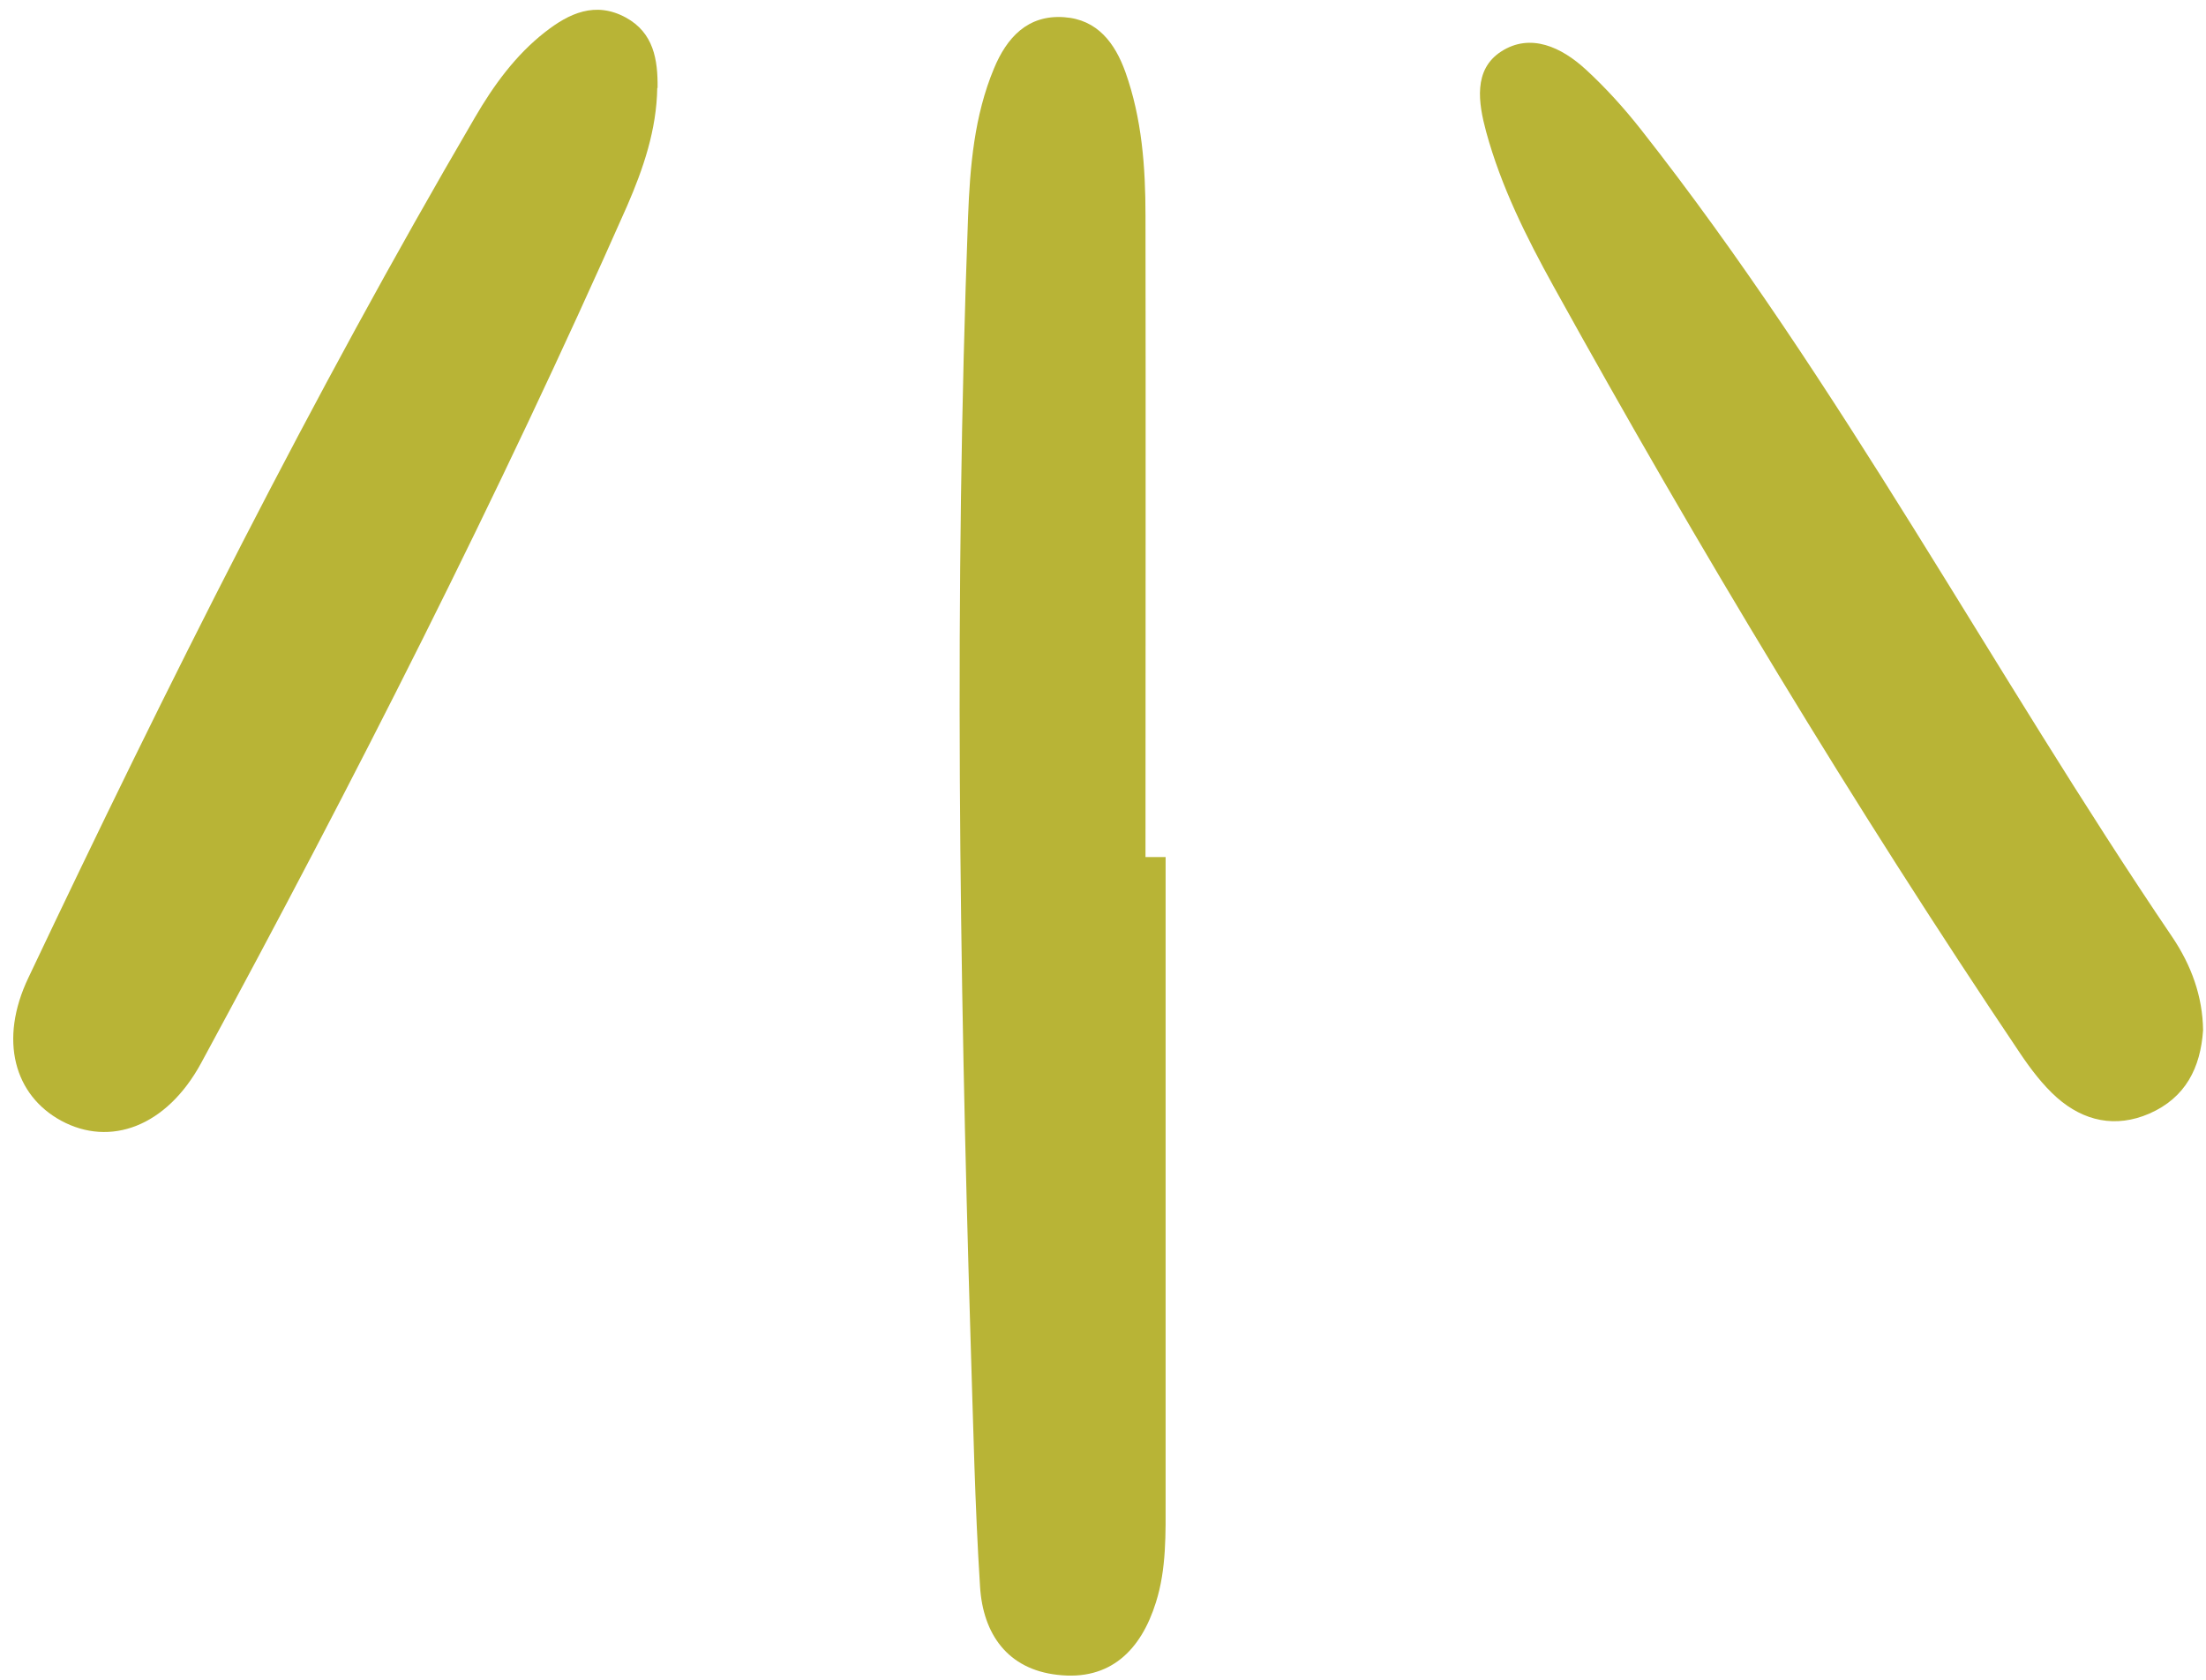 <?xml version="1.0" encoding="UTF-8" standalone="no"?><svg xmlns="http://www.w3.org/2000/svg" xmlns:xlink="http://www.w3.org/1999/xlink" fill="#000000" height="51.8" preserveAspectRatio="xMidYMid meet" version="1" viewBox="-0.4 -0.3 68.0 51.8" width="68" zoomAndPan="magnify"><g><g><g fill="#b8b436" id="change1_1"><path d="M35.53,26.13c0,6.59,0,13.18,0,19.76,0,1.08,.03,2.17-.3,3.21-.46,1.47-1.41,2.42-3.03,2.23-1.54-.17-2.3-1.26-2.39-2.72-.16-2.51-.21-5.03-.29-7.54-.35-11.56-.51-23.12-.08-34.68,.06-1.56,.19-3.12,.8-4.58,.39-.94,1.03-1.66,2.16-1.58,1.03,.07,1.57,.8,1.89,1.69,.51,1.43,.62,2.93,.62,4.43,.01,6.59,0,13.18,0,19.77h.62Z"/><path d="M19.86,2.41c-.02,1.29-.43,2.49-.93,3.64-3.98,9-8.44,17.77-13.13,26.42-1.07,1.97-2.81,2.59-4.31,1.78-1.44-.78-1.94-2.48-1.01-4.42C4.75,20.82,9.21,11.92,14.24,3.32c.57-.98,1.25-1.92,2.16-2.63,.74-.58,1.55-.96,2.49-.45,.86,.47,.99,1.3,.98,2.17Z"/><path d="M67.51,31.46c-.08,1.16-.54,2.08-1.66,2.57-1.04,.45-2.02,.23-2.84-.49-.44-.39-.81-.88-1.14-1.37-5.15-7.66-9.91-15.56-14.38-23.64-.84-1.52-1.62-3.08-2.08-4.77-.24-.89-.4-1.91,.46-2.47,.91-.59,1.87-.13,2.61,.55,.61,.56,1.18,1.19,1.7,1.85,6.17,7.84,10.81,16.68,16.39,24.91,.57,.85,.93,1.81,.94,2.87Z"/></g></g></g></svg>